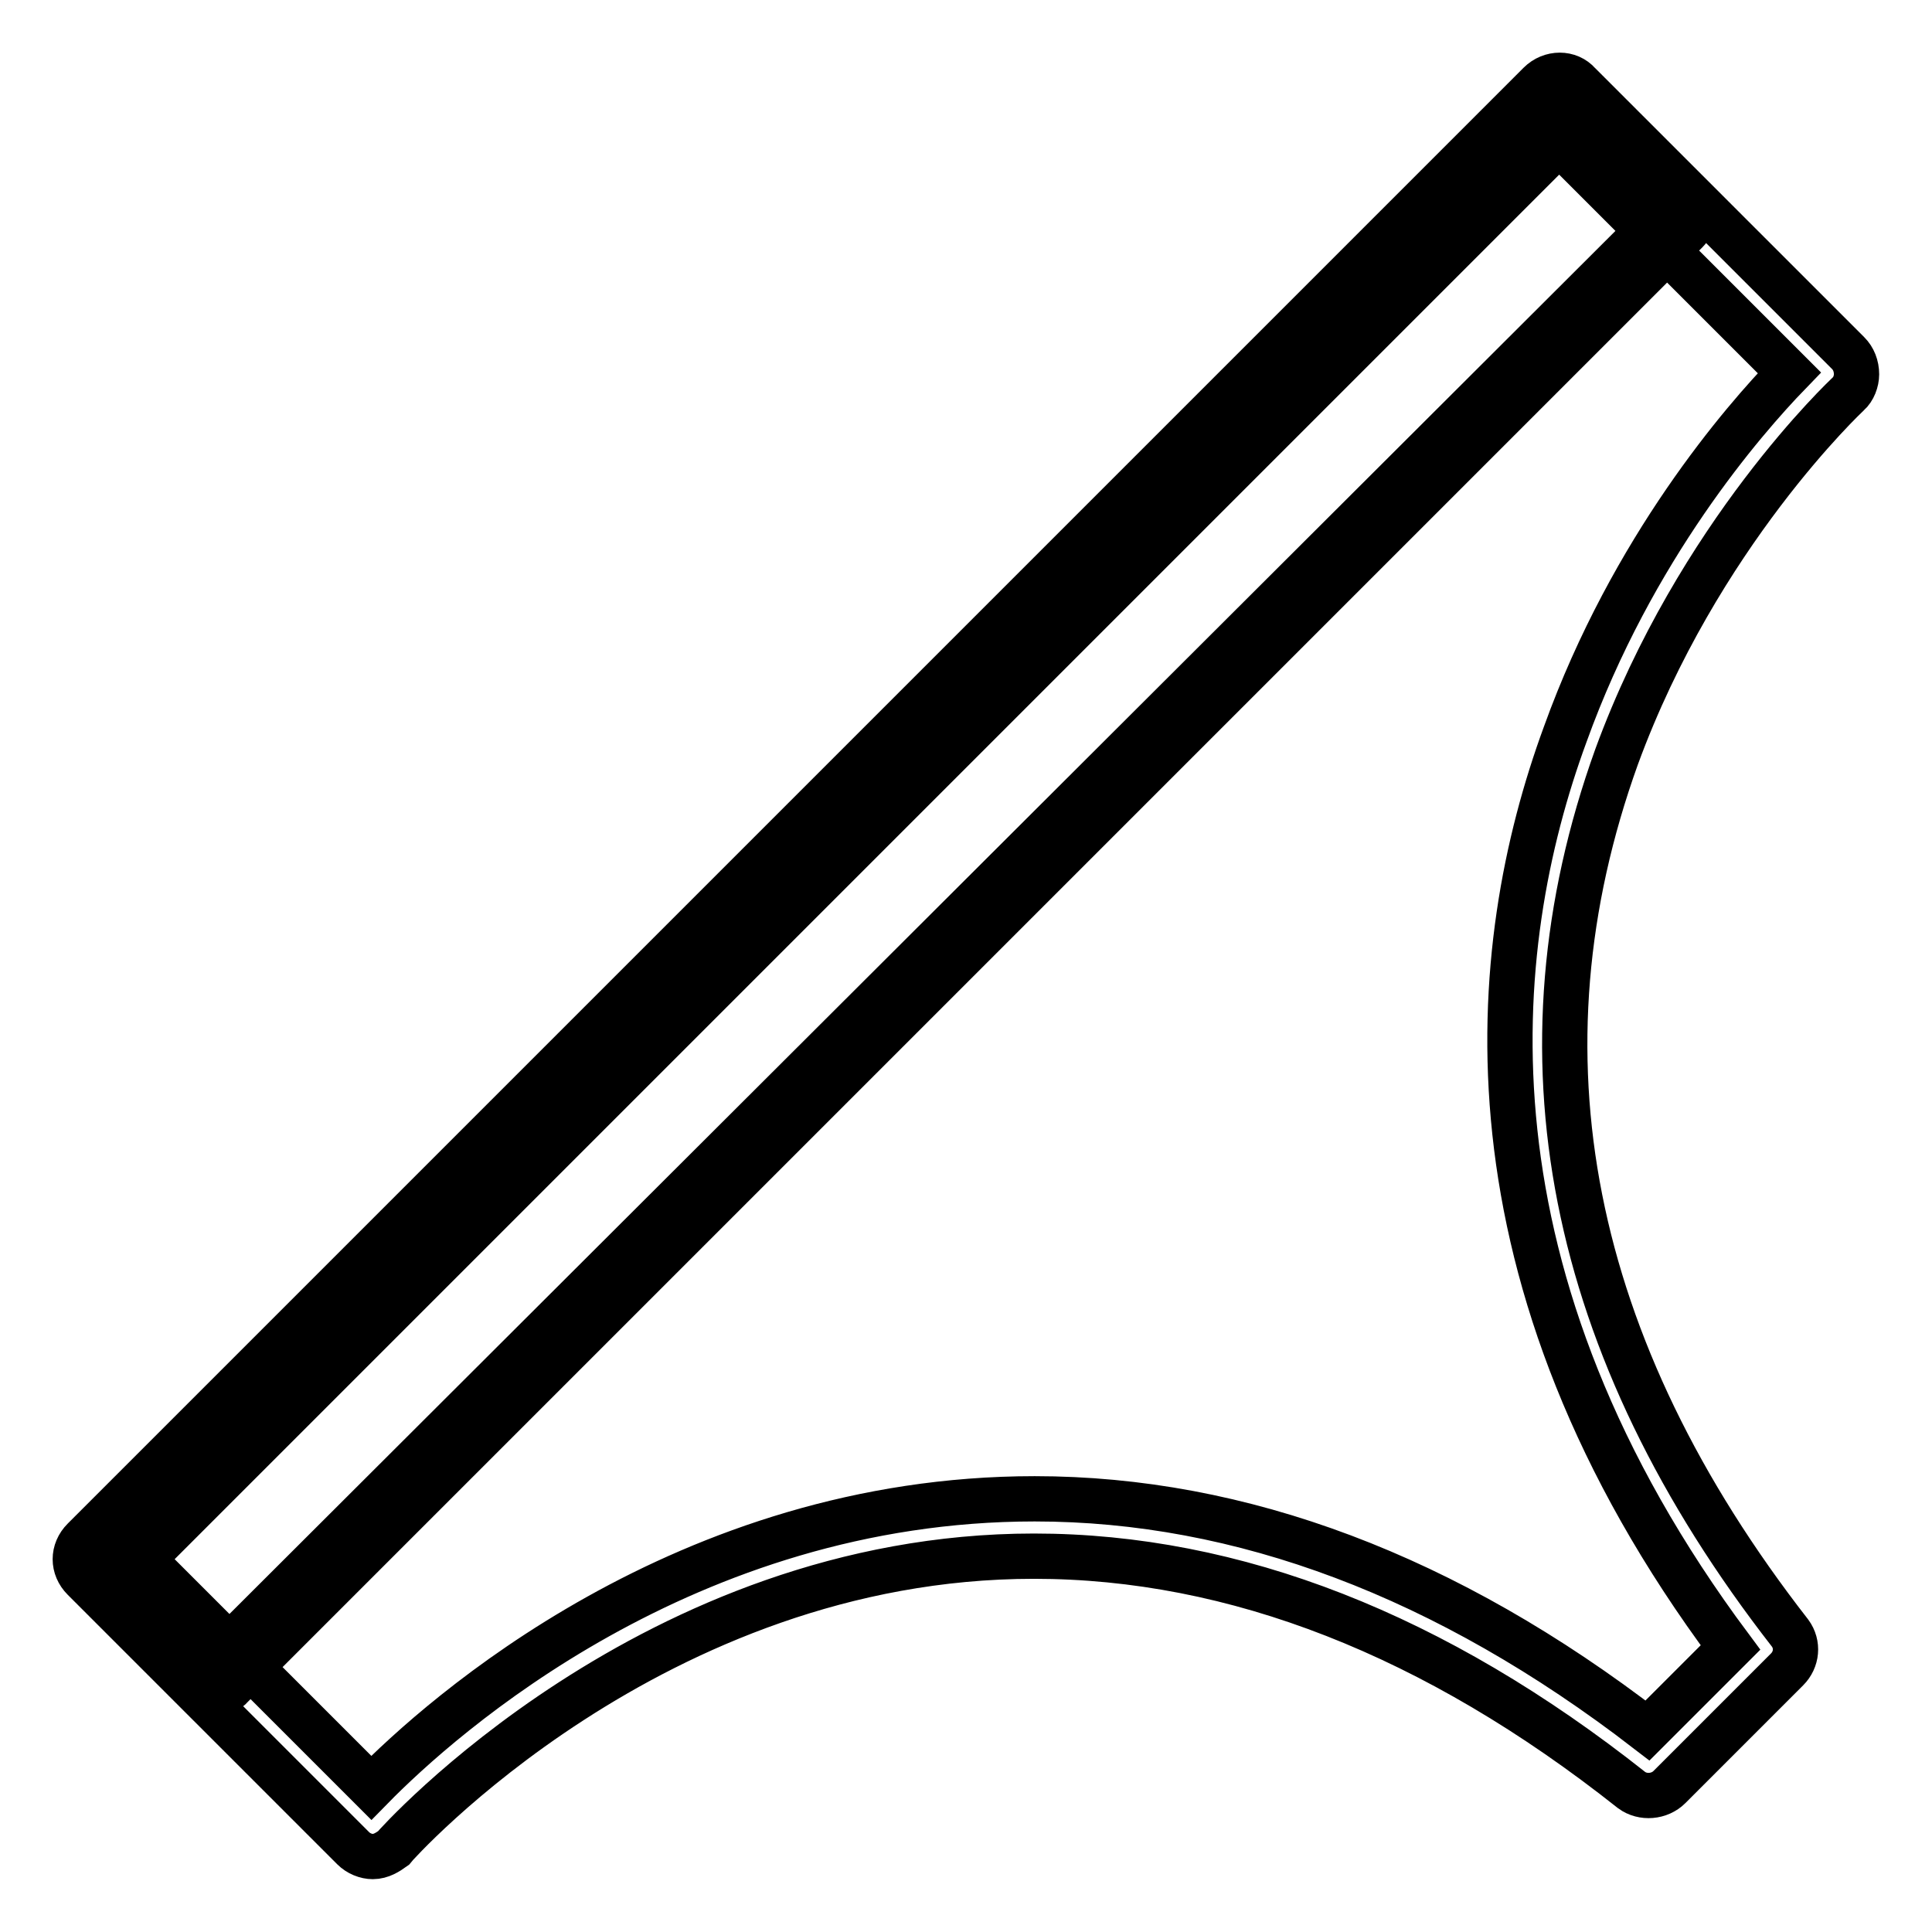 <?xml version="1.0" encoding="utf-8"?>
<!-- Svg Vector Icons : http://www.onlinewebfonts.com/icon -->
<!DOCTYPE svg PUBLIC "-//W3C//DTD SVG 1.1//EN" "http://www.w3.org/Graphics/SVG/1.1/DTD/svg11.dtd">
<svg version="1.1" xmlns="http://www.w3.org/2000/svg" xmlns:xlink="http://www.w3.org/1999/xlink" x="0px" y="0px" viewBox="0 0 256 256" enable-background="new 0 0 256 256" xml:space="preserve">
<g> <path stroke-width="6" fill-opacity="0" stroke="#000000"  d="M49.4,246c-0.9,0-1.9-0.4-2.6-1.1l-35.7-35.7c-1.5-1.5-1.5-3.7,0-5.2L204,11.1c1.5-1.5,3.9-1.5,5.2,0 l35.7,35.7c0.7,0.7,1.1,1.7,1.1,2.8c0,0.9-0.4,2-1.1,2.6c-0.2,0.2-19.9,18.6-30.7,48.1c-14.1,39.2-6.5,78.2,23,116.1 c1.1,1.5,0.9,3.5-0.4,4.8l-15.6,15.6c-1.3,1.3-3.5,1.5-5,0.4c-26-20.6-52.6-31-79.2-31c-50.5,0-84.6,38.3-84.9,38.7 C51.4,245.4,50.5,246,49.4,246L49.4,246z M18.9,206.6l30.3,30.3c9.3-9.5,41.6-38.3,87.9-38.3c27.3,0,54.6,10.2,81.2,30.7l11-11 c-36.6-49.1-32.3-92.7-21.9-121c8.9-24.7,23.6-41.6,29.7-47.9l-30.5-30.5L18.9,206.6z M29.3,224.1c-0.6,0-0.9-0.2-1.3-0.6 l-15.6-15.6c-0.7-0.7-0.7-1.9,0-2.6L205.3,12.4c0.7-0.7,1.9-0.7,2.6,0L223.5,28c0.7,0.7,0.7,1.9,0,2.6L30.6,223.5 C30.3,223.9,29.7,224.1,29.3,224.1L29.3,224.1z M16.3,206.6l12.8,12.8L219.6,29.3l-12.8-12.8L16.3,206.6L16.3,206.6z"/></g>
</svg>